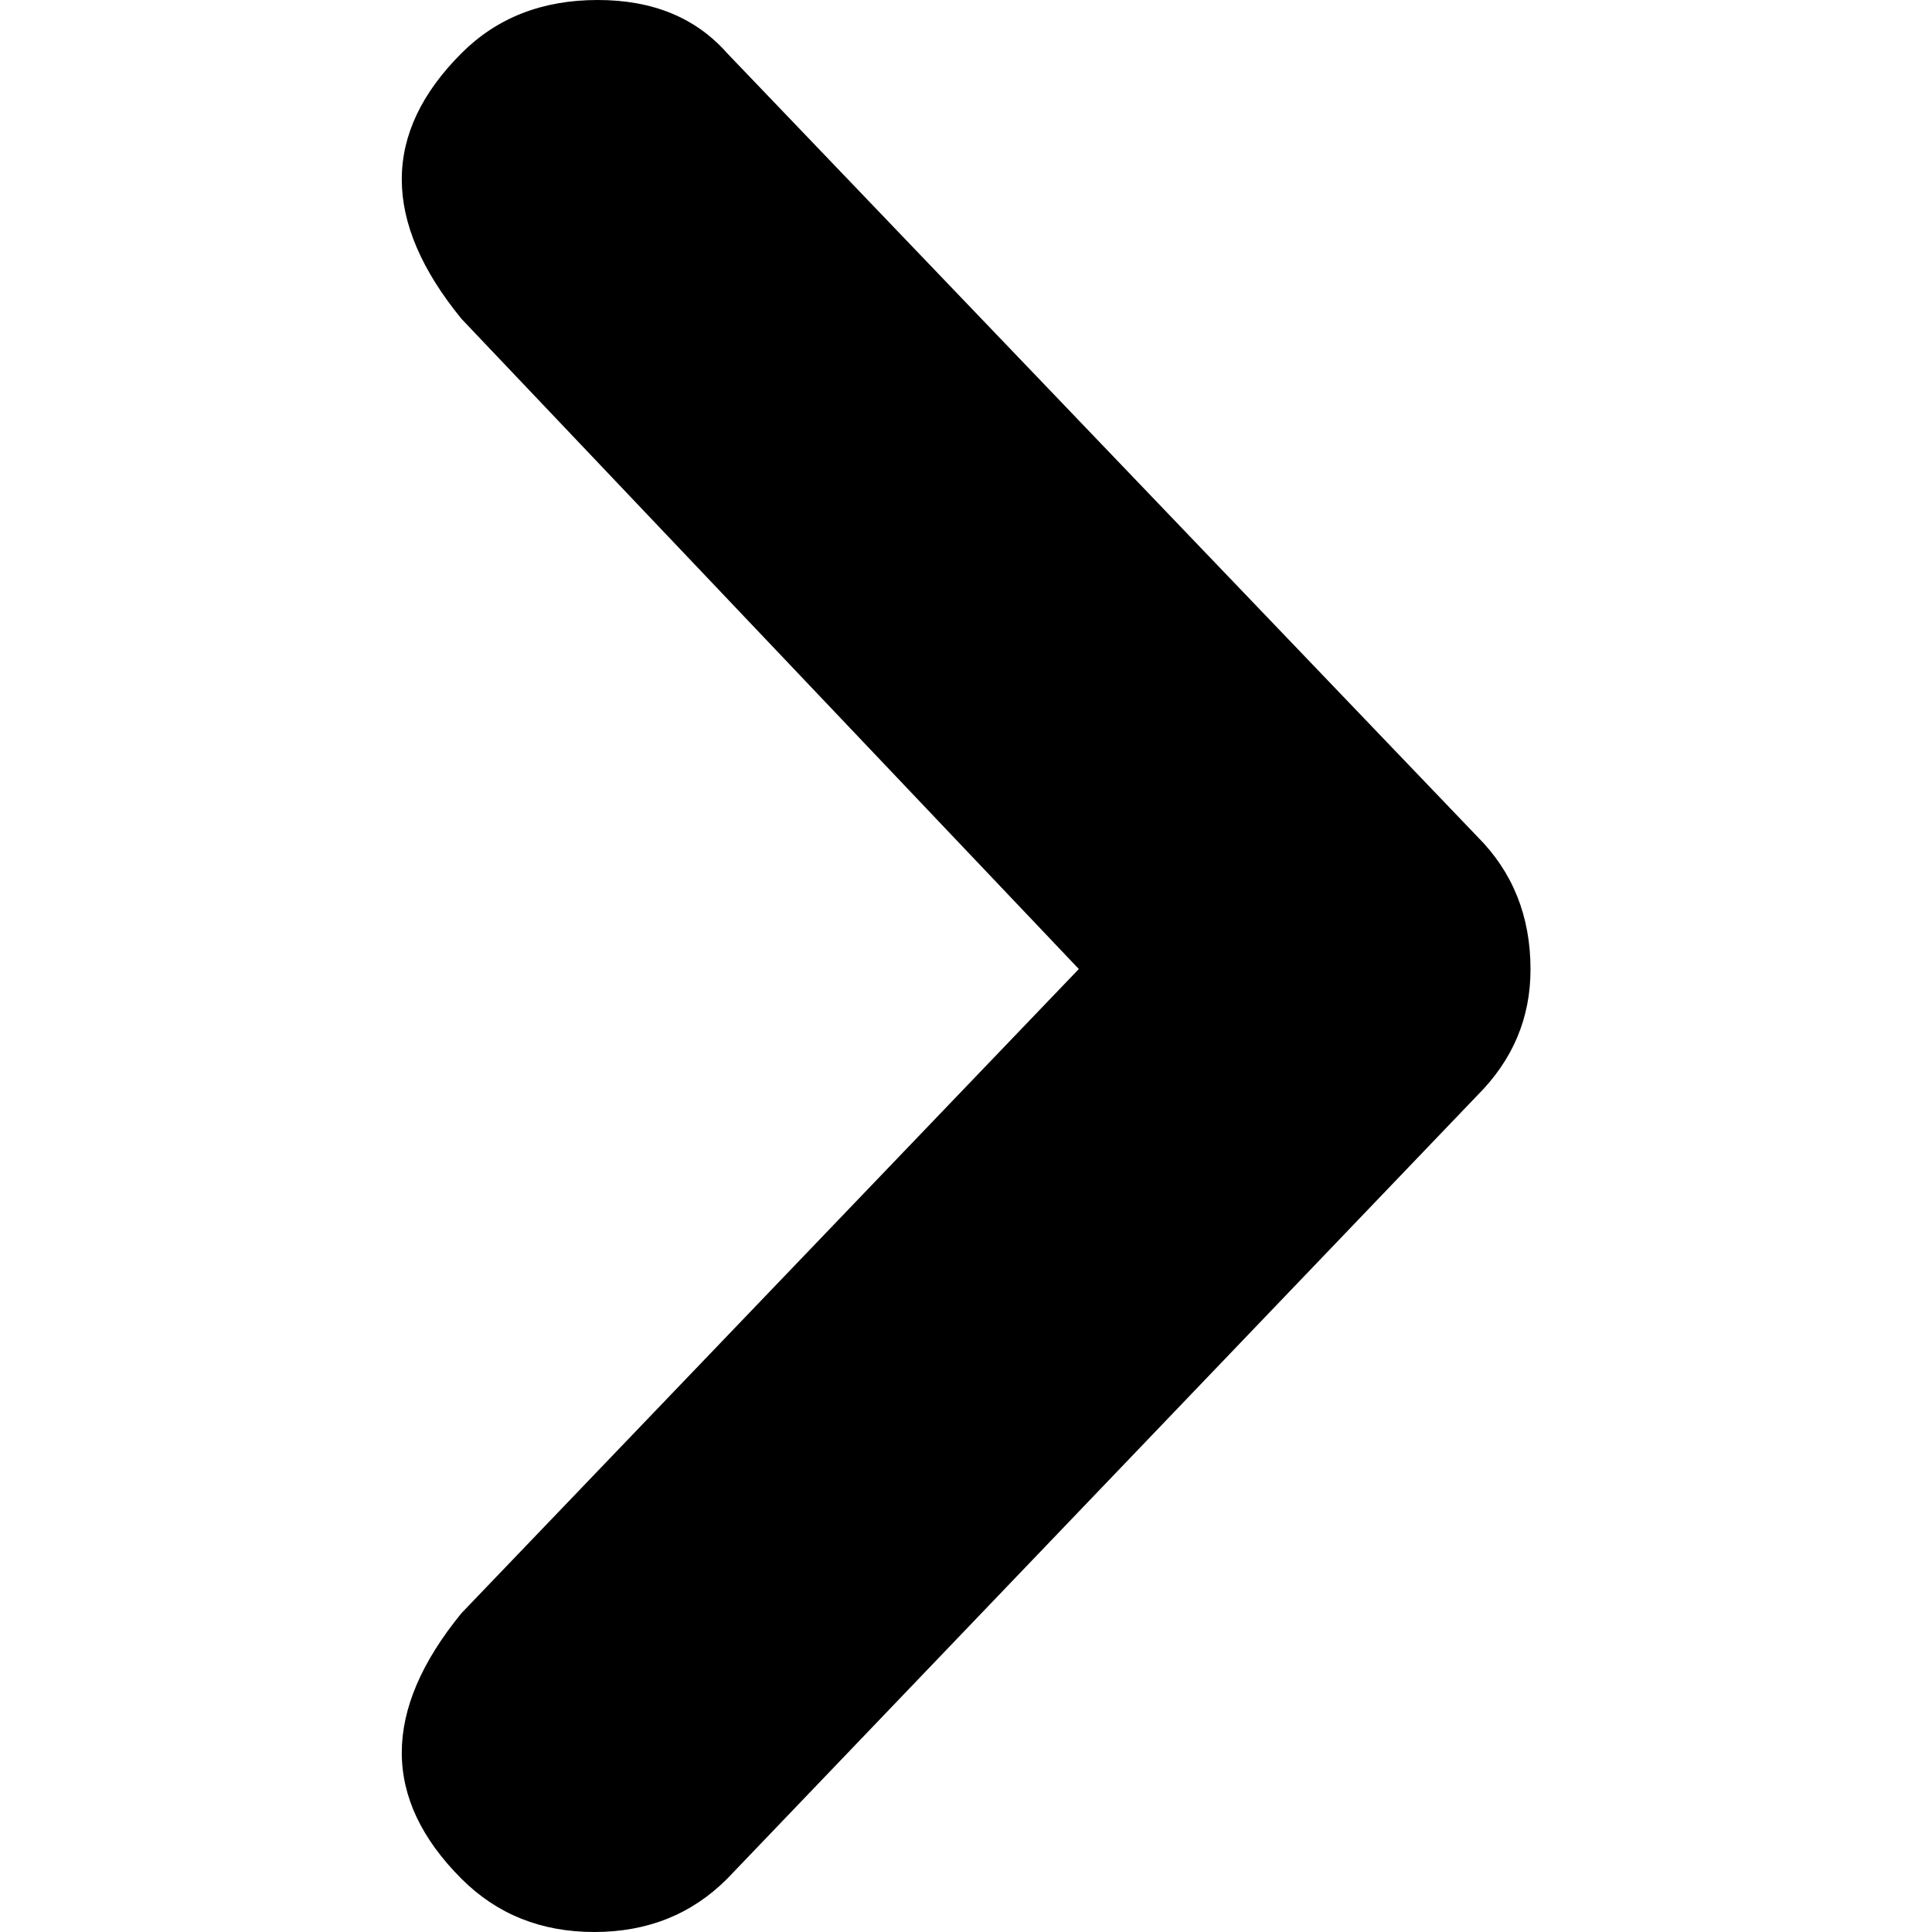 <?xml version="1.0" encoding="utf-8"?>
<!-- Generator: Adobe Illustrator 24.1.1, SVG Export Plug-In . SVG Version: 6.00 Build 0)  -->
<svg version="1.1" id="Layer_1" xmlns="http://www.w3.org/2000/svg" xmlns:xlink="http://www.w3.org/1999/xlink" x="0px" y="0px"
	 viewBox="0 0 512 512" style="enable-background:new 0 0 512 512;" xml:space="preserve">
<g>
	<path d="M192.7,14.1l198.8,207.6c9.4,9.4,14.1,21.1,14.1,35.2c0,12.9-4.7,24-14.1,33.4L192.7,497.9c-9.4,9.4-21.1,14.1-35.2,14.1
		c-14.1,0-25.8-4.7-35.2-14.1c-21.1-21.1-21.1-44.6,0-70.4l163.6-170.7L122.3,84.5c-21.1-25.8-21.1-49.3,0-70.4
		C131.7,4.7,143.7,0,158.4,0C173,0,184.4,4.7,192.7,14.1"/>
</g>
</svg>
